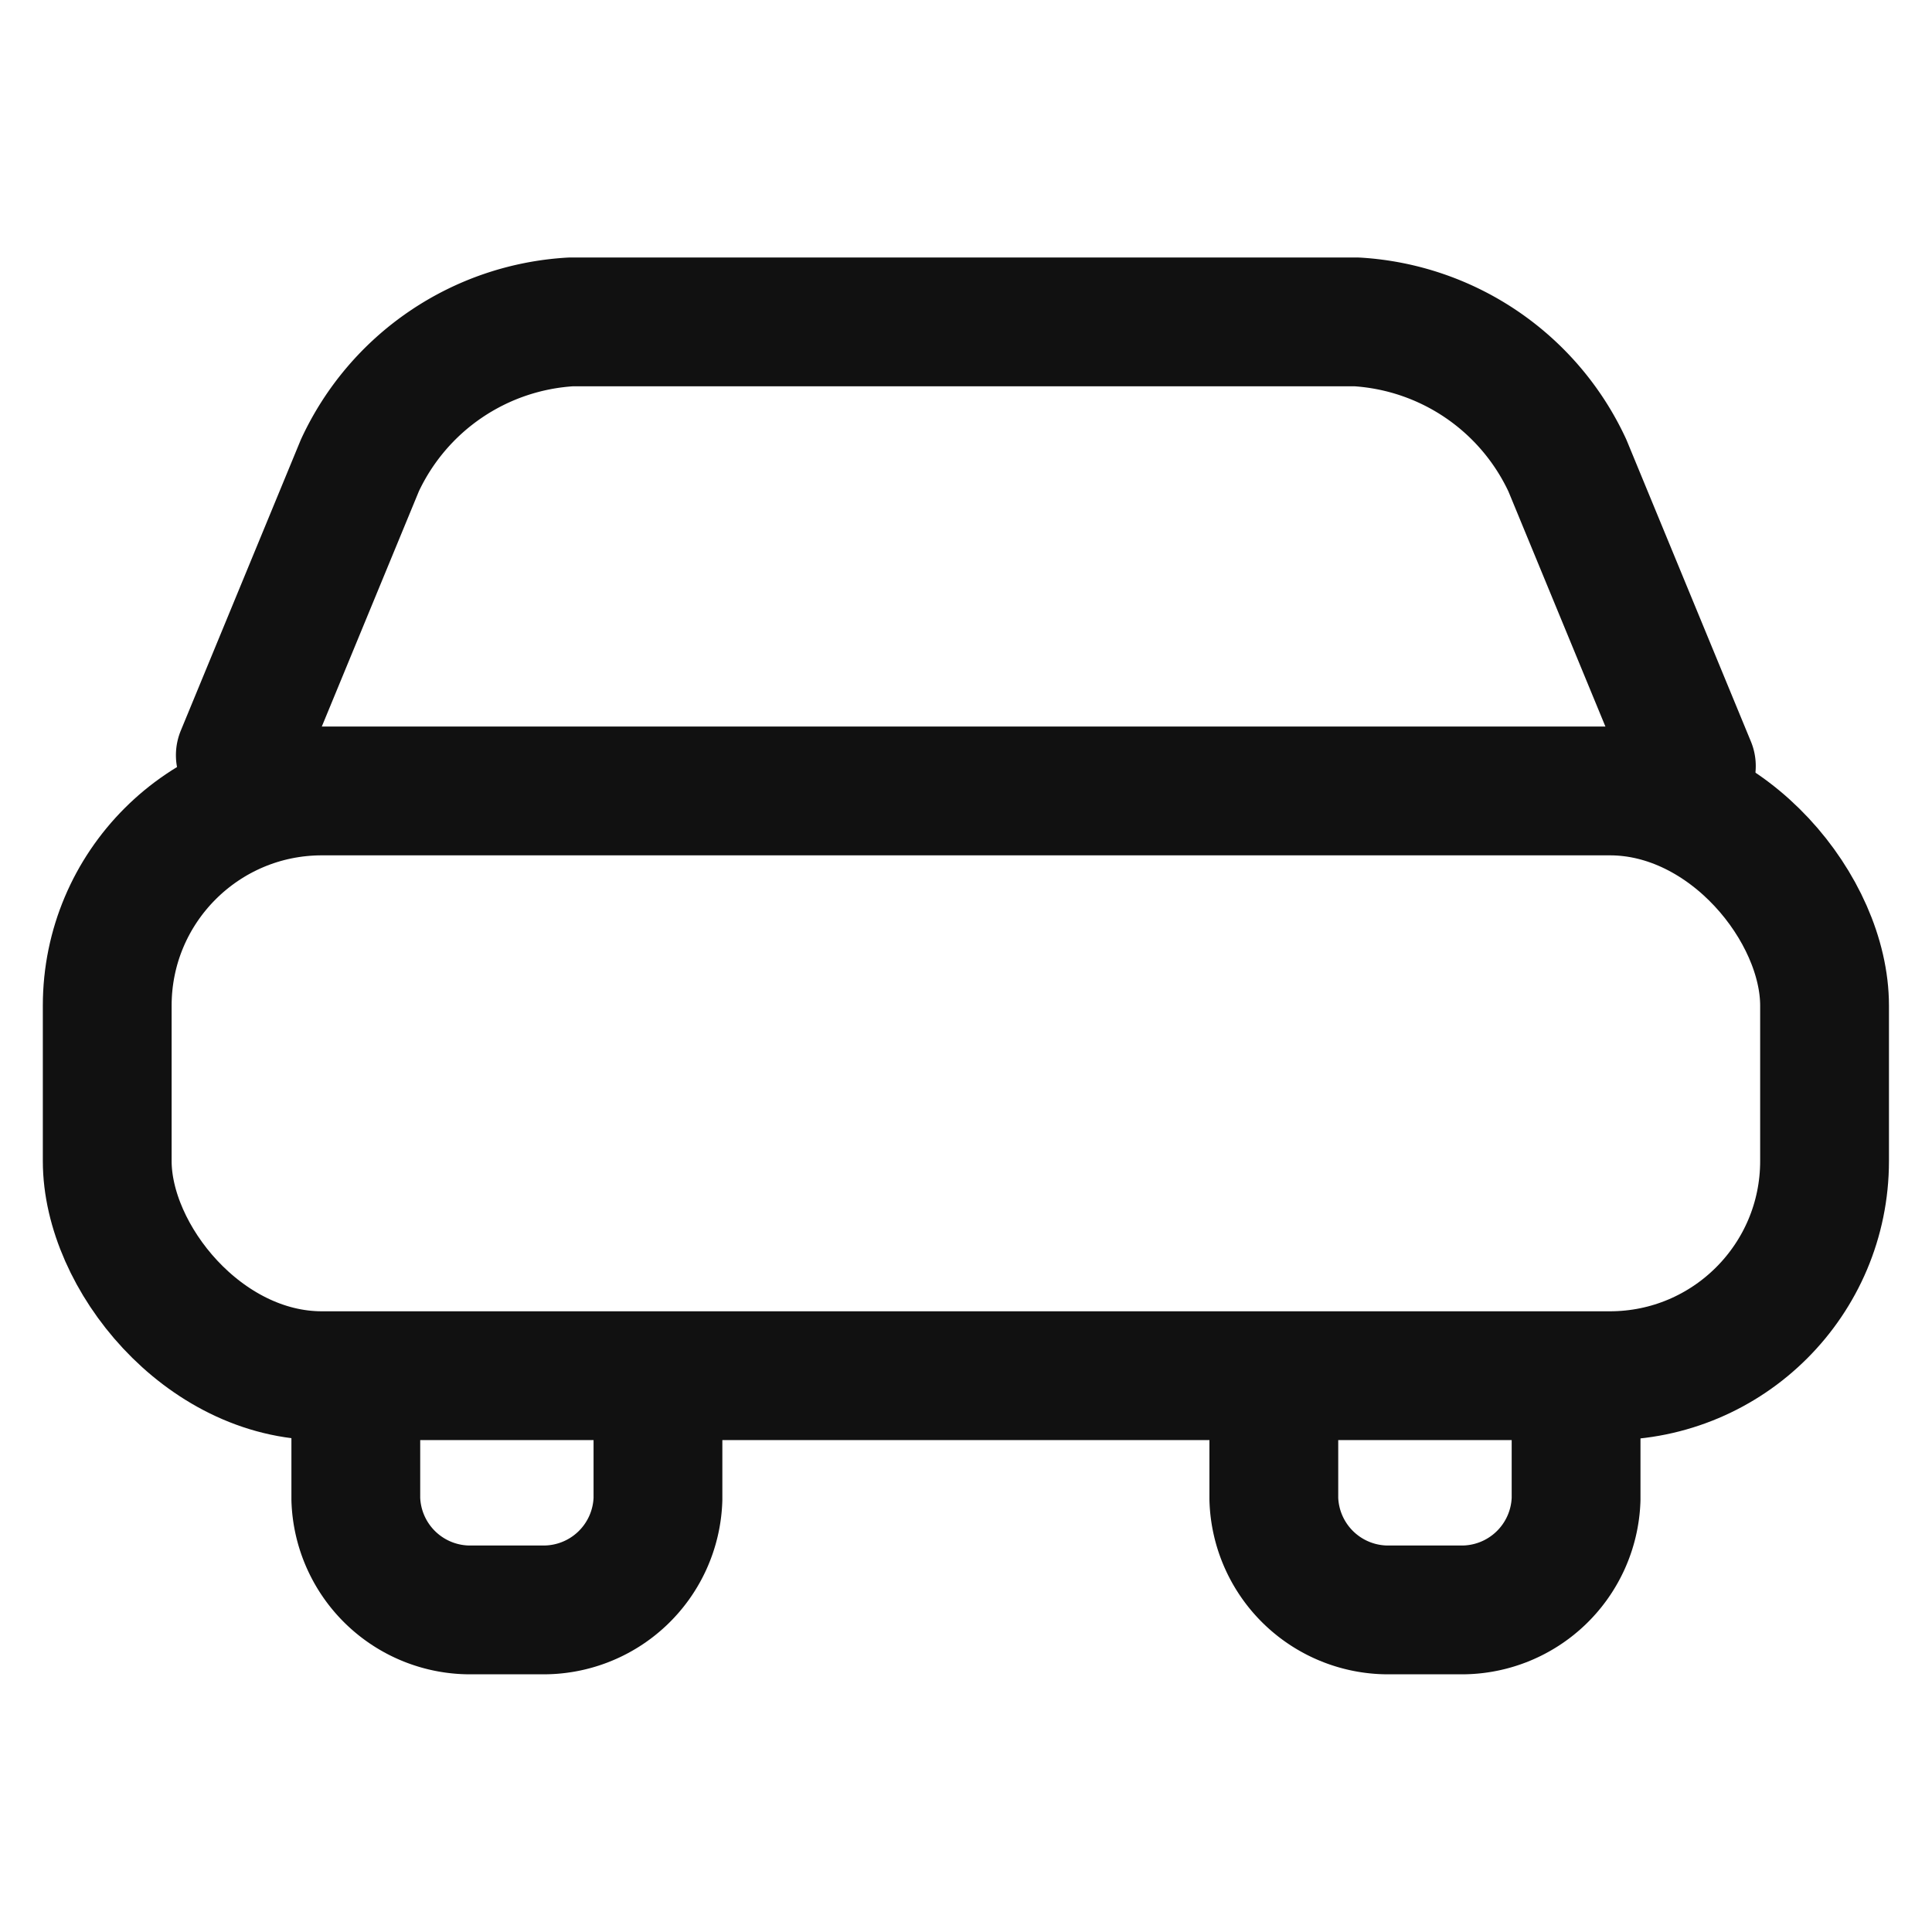 <svg xmlns="http://www.w3.org/2000/svg" width="18" height="18" viewBox="0 0 18 18">
  <g id="Icon_parking_18" transform="translate(0.324 2.324)">
    <rect id="사각형_19350" data-name="사각형 19350" width="18" height="18" transform="translate(-0.324 -2.324)" fill="none"/>
    <path id="패스_34401" data-name="패스 34401" d="M2.8,4.737l1.114-2.7A2.316,2.316,0,0,1,5.881.7H13.2a2.317,2.317,0,0,1,1.964,1.338l1.155,2.8" transform="translate(-0.885 -0.025)" fill="none" stroke="#111" stroke-linecap="round" stroke-linejoin="round" stroke-width="1.2"/>
    <rect id="사각형_16907" data-name="사각형 16907" width="16" height="5.448" rx="2" transform="translate(0.675 5.045)" fill="none" stroke="#111" stroke-linecap="round" stroke-linejoin="round" stroke-width="1.2"/>
    <path id="패스_34404" data-name="패스 34404" d="M23.419,16.921v1.033a1.066,1.066,0,0,1-1.09,1.033h-.636a1.066,1.066,0,0,1-1.09-1.033V16.921" transform="translate(-9.059 -6.312)" fill="none" stroke="#111" stroke-linecap="round" stroke-linejoin="round" stroke-width="1.2"/>
    <path id="패스_34405" data-name="패스 34405" d="M6.587,16.921v1.033A1.066,1.066,0,0,1,5.5,18.987H4.862a1.066,1.066,0,0,1-1.09-1.033V16.921" transform="translate(-0.781 -6.312)" fill="none" stroke="#111" stroke-linecap="round" stroke-linejoin="round" stroke-width="1.2"/>
  </g>
</svg>
